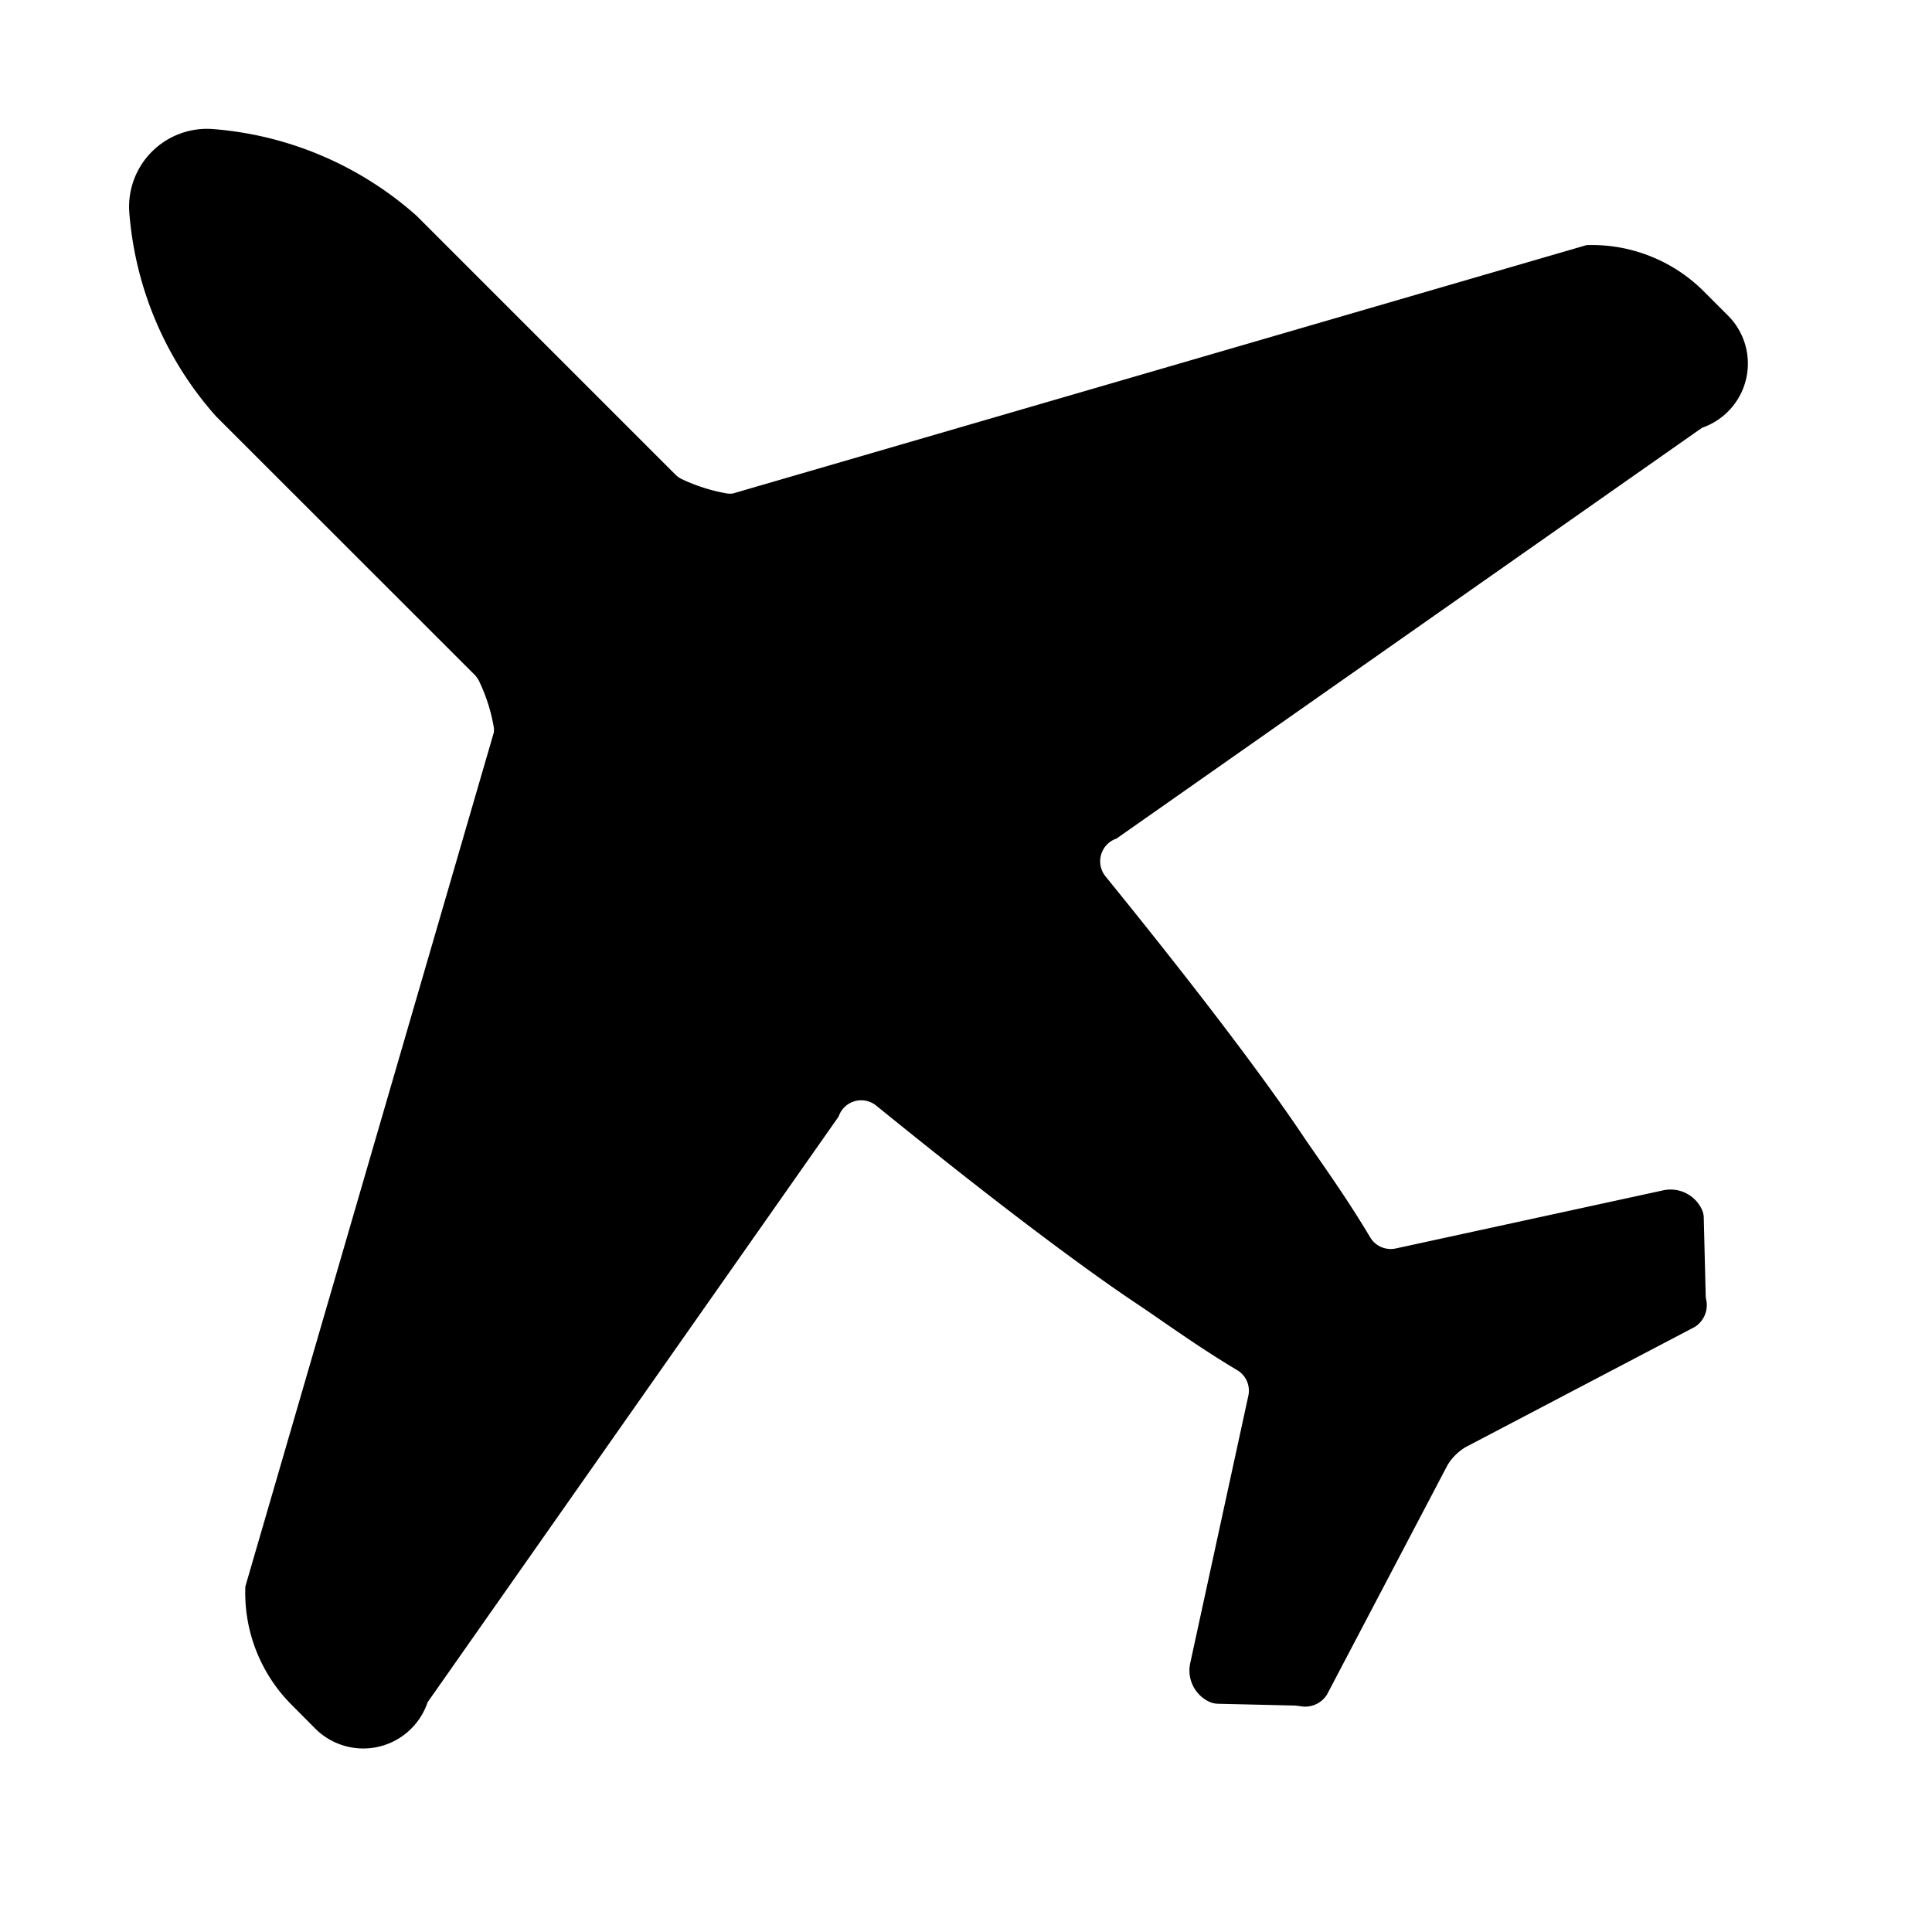 <svg xmlns="http://www.w3.org/2000/svg" width="15" height="15" viewBox="0 0 15 15"><g transform="translate(-18 -54)"><rect width="15" height="15" transform="translate(18 54)" fill="#fe0101" opacity="0"/><path d="M432.685,613.764l-6.63,1.929a.253.253,0,0,1-.039,0,1.359,1.359,0,0,1-.357-.113.177.177,0,0,1-.05-.036l-2.008-2.008,0,0a2.693,2.693,0,0,0-1.569-.672.605.605,0,0,0-.66.66,2.693,2.693,0,0,0,.672,1.569h0l.078.078h0l1.931,1.93a.2.2,0,0,1,.035.051,1.348,1.348,0,0,1,.113.357.169.169,0,0,1,0,.039l-1.929,6.63a1.231,1.231,0,0,0,.36.92l.183.184a.527.527,0,0,0,.872-.205l3.191-4.547a.185.185,0,0,1,.292-.085c.633.514,1.362,1.085,1.925,1.472l.12.081c.175.117.454.32.756.5a.185.185,0,0,1,.088.2l-.451,2.075a.268.268,0,0,0,.147.3.171.171,0,0,0,.071.016l.6.014.038.005a.2.2,0,0,0,.206-.091l.935-1.78a.382.382,0,0,1,.061-.078.415.415,0,0,1,.077-.061l1.781-.934a.2.2,0,0,0,.091-.207.15.15,0,0,1-.005-.037l-.015-.6a.16.16,0,0,0-.016-.071.268.268,0,0,0-.3-.146l-2.075.451a.186.186,0,0,1-.2-.088c-.178-.3-.381-.582-.5-.756l-.082-.121c-.386-.562-.958-1.291-1.472-1.924a.186.186,0,0,1,.085-.293l4.547-3.19a.527.527,0,0,0,.2-.872l-.184-.184A1.229,1.229,0,0,0,432.685,613.764Z" transform="translate(-402.367 -557.861)"/></g></svg>